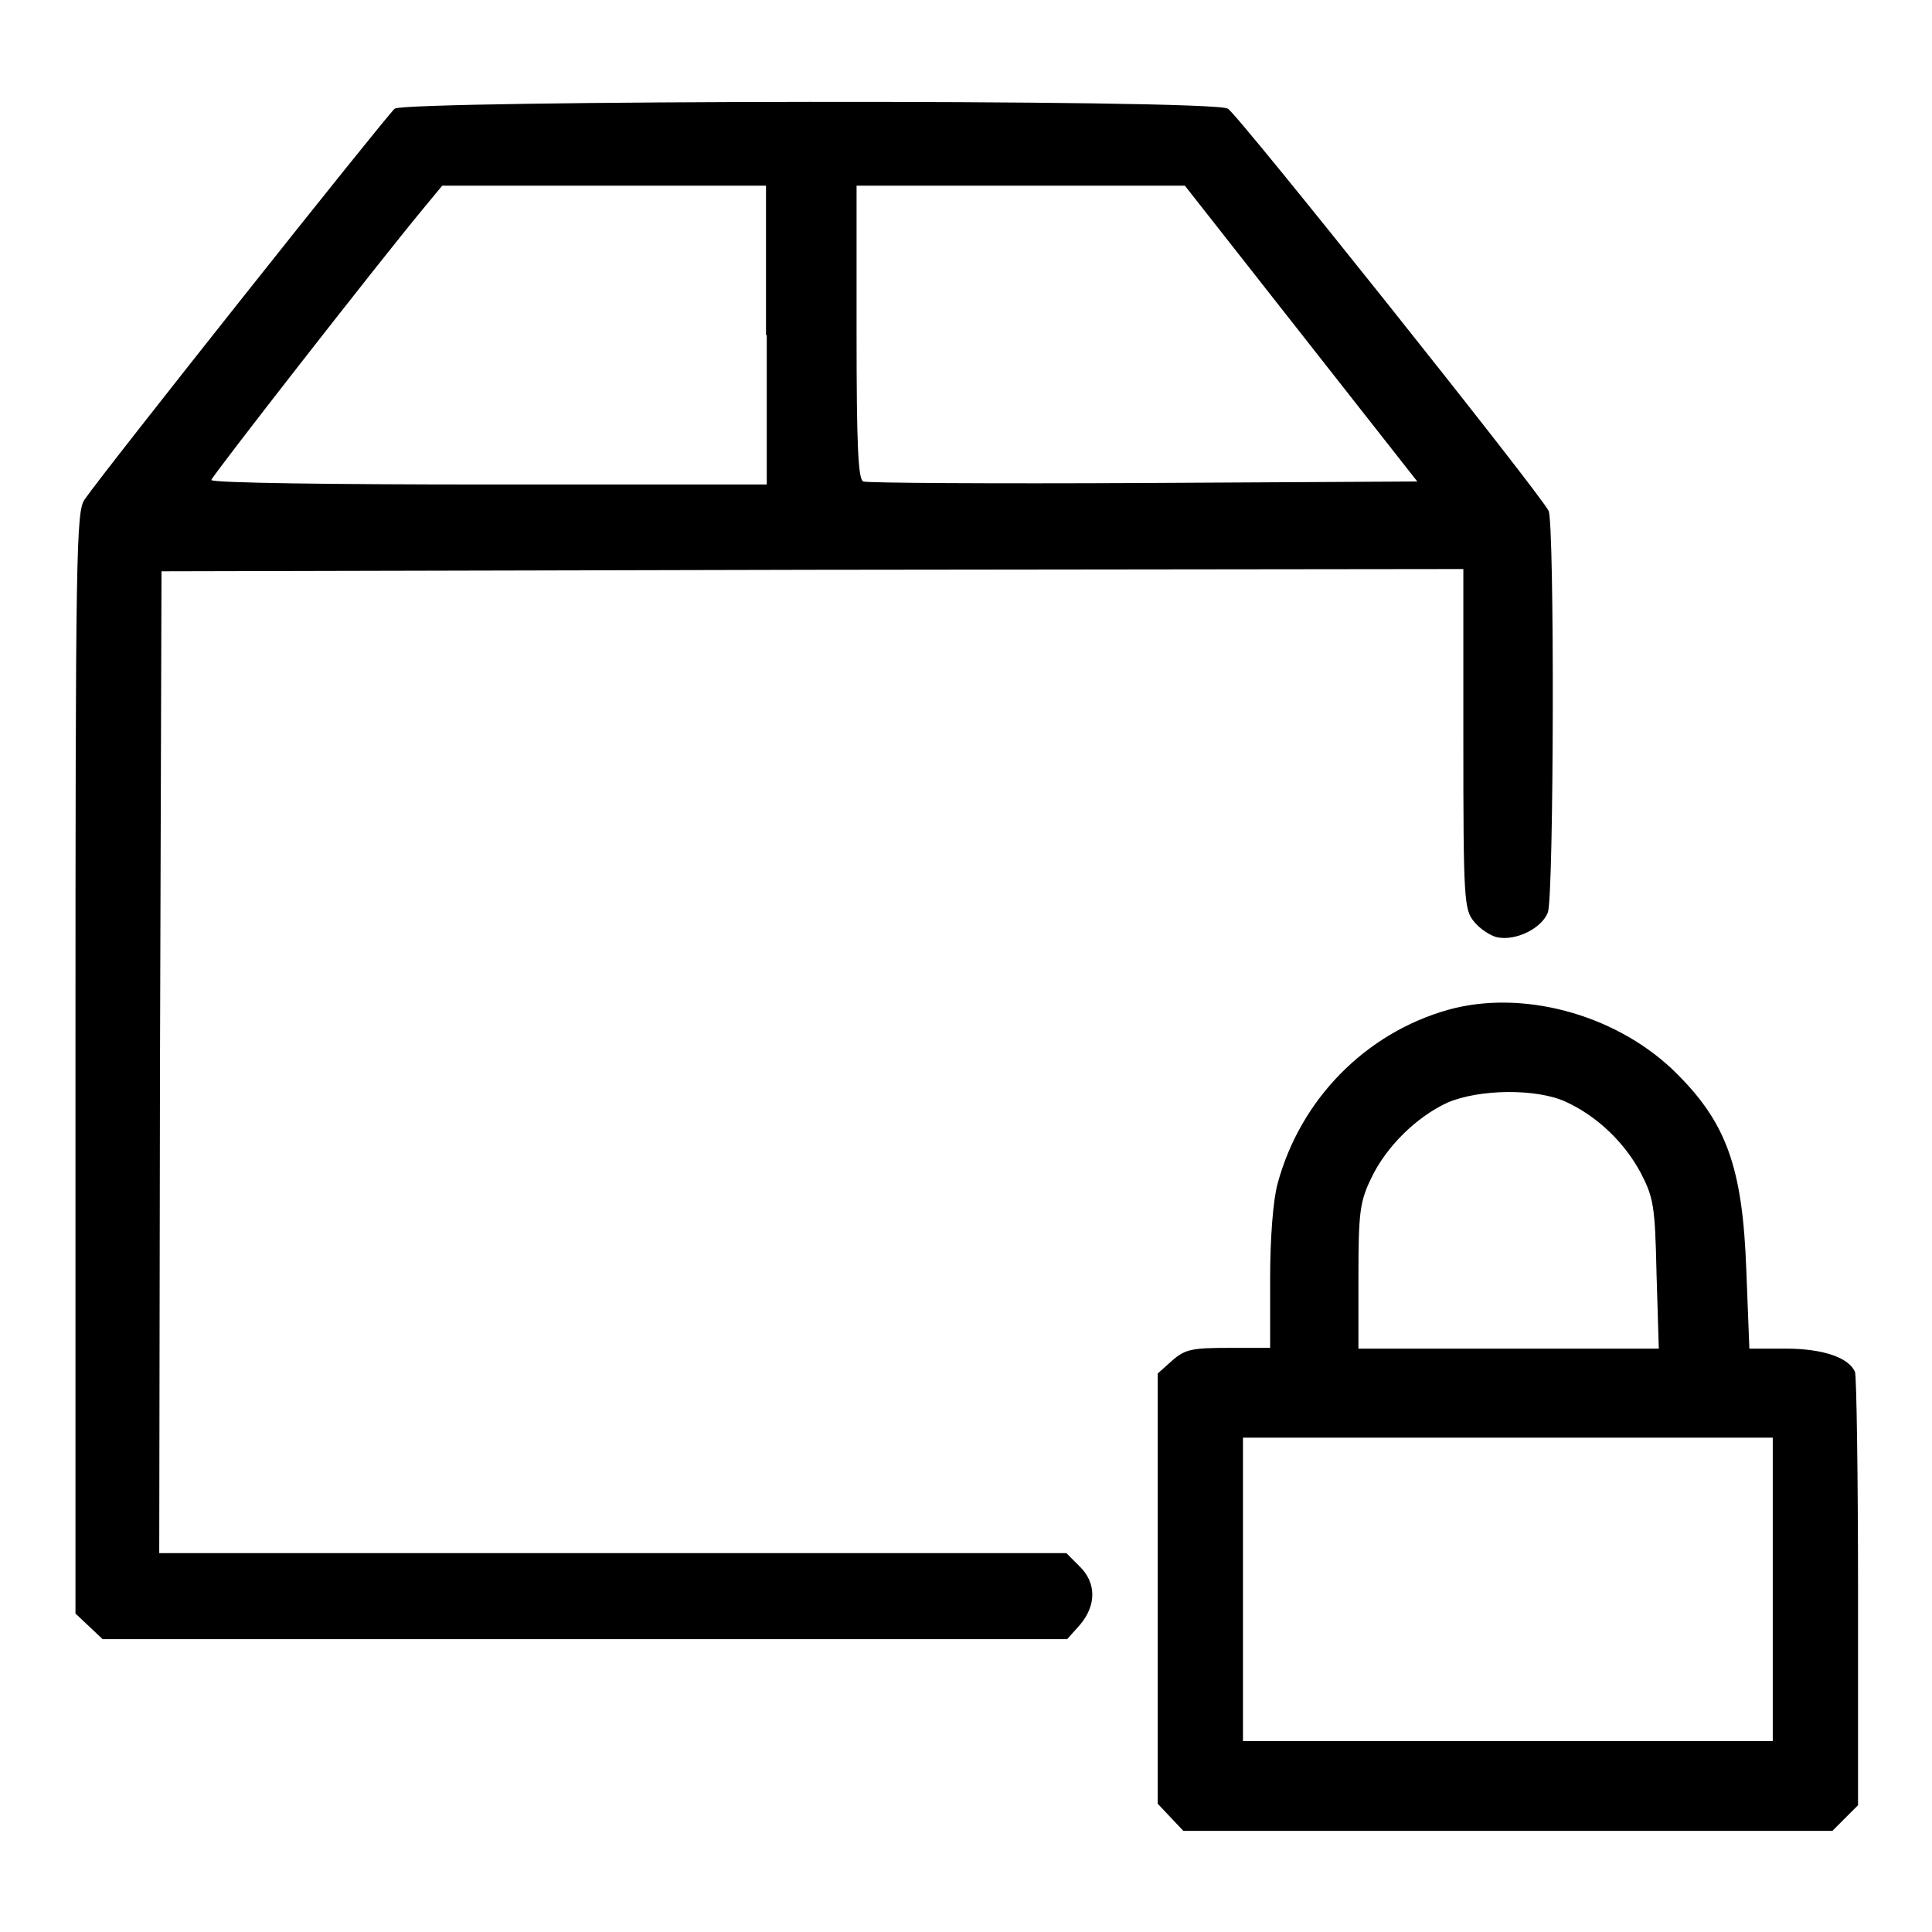 <?xml version="1.0" encoding="utf-8"?>
<!-- Svg Vector Icons : http://www.onlinewebfonts.com/icon -->
<!DOCTYPE svg PUBLIC "-//W3C//DTD SVG 1.1//EN" "http://www.w3.org/Graphics/SVG/1.1/DTD/svg11.dtd">
<svg version="1.1" xmlns="http://www.w3.org/2000/svg" xmlns:xlink="http://www.w3.org/1999/xlink" x="0px" y="0px" viewBox="0 0 256 256" enable-background="new 0 0 256 256" xml:space="preserve">
<g><g><g><path fill="#000000" d="M52.3,14.4c-1,0.8-38.5,48-41.1,51.8c-1.1,1.6-1.2,7-1.2,74.6v73l1.8,1.7l1.8,1.7h63.9h63.9l1.7-1.9c2.2-2.6,2.2-5.6-0.1-7.8l-1.7-1.7H81.1h-60l0.1-65.1l0.2-65l86.3-0.2l86.2-0.1v22.5c0,21.3,0.1,22.6,1.4,24.2c0.8,1,2.2,1.9,3.1,2.1c2.5,0.5,5.9-1.2,6.7-3.3s0.9-51.4,0.1-53.2c-0.8-1.9-41.2-52.6-42.5-53.3C160.7,13.1,53.7,13.3,52.3,14.4z M101.6,44.4v19.8H64.8C44.6,64.2,28,64,28,63.6c0-0.4,21.9-28.5,28.2-36.1l2.4-2.9h21.4h21.5V44.4L101.6,44.4z M172.4,44.2l15.4,19.6L151.5,64c-20,0.1-36.7,0-37.1-0.2c-0.7-0.2-0.9-4.9-0.9-19.8V24.6h21.8h21.7L172.4,44.2z"/><path fill="#000000" d="M191.9,133.8c-11,3.1-19.6,11.9-22.6,23c-0.6,2.1-1,7.2-1,12.6v9.2h-5.5c-4.9,0-5.8,0.2-7.5,1.7l-1.9,1.7v28.5v28.5l1.7,1.8l1.7,1.8h43h43l1.7-1.7l1.7-1.7V211c0-15.4-0.2-28.6-0.4-29.2c-0.8-1.9-4.2-3.1-9.2-3.1h-4.8l-0.4-10.3c-0.5-14-2.7-19.9-9.9-26.8C213.7,134.3,201.6,131.1,191.9,133.8z M207.5,146c4.1,1.9,7.7,5.3,9.9,9.4c1.7,3.3,1.9,4.3,2.1,13.4l0.3,9.9h-19.9h-19.9v-9.6c0-8.5,0.2-9.9,1.7-13c2-4.2,6-8.1,10.1-10C196,144.3,203.6,144.2,207.5,146z M234.9,210.6v20.1h-35.1h-35.1v-20.1v-20.1h35.1h35.1V210.6z"/></g></g></g>
</svg>